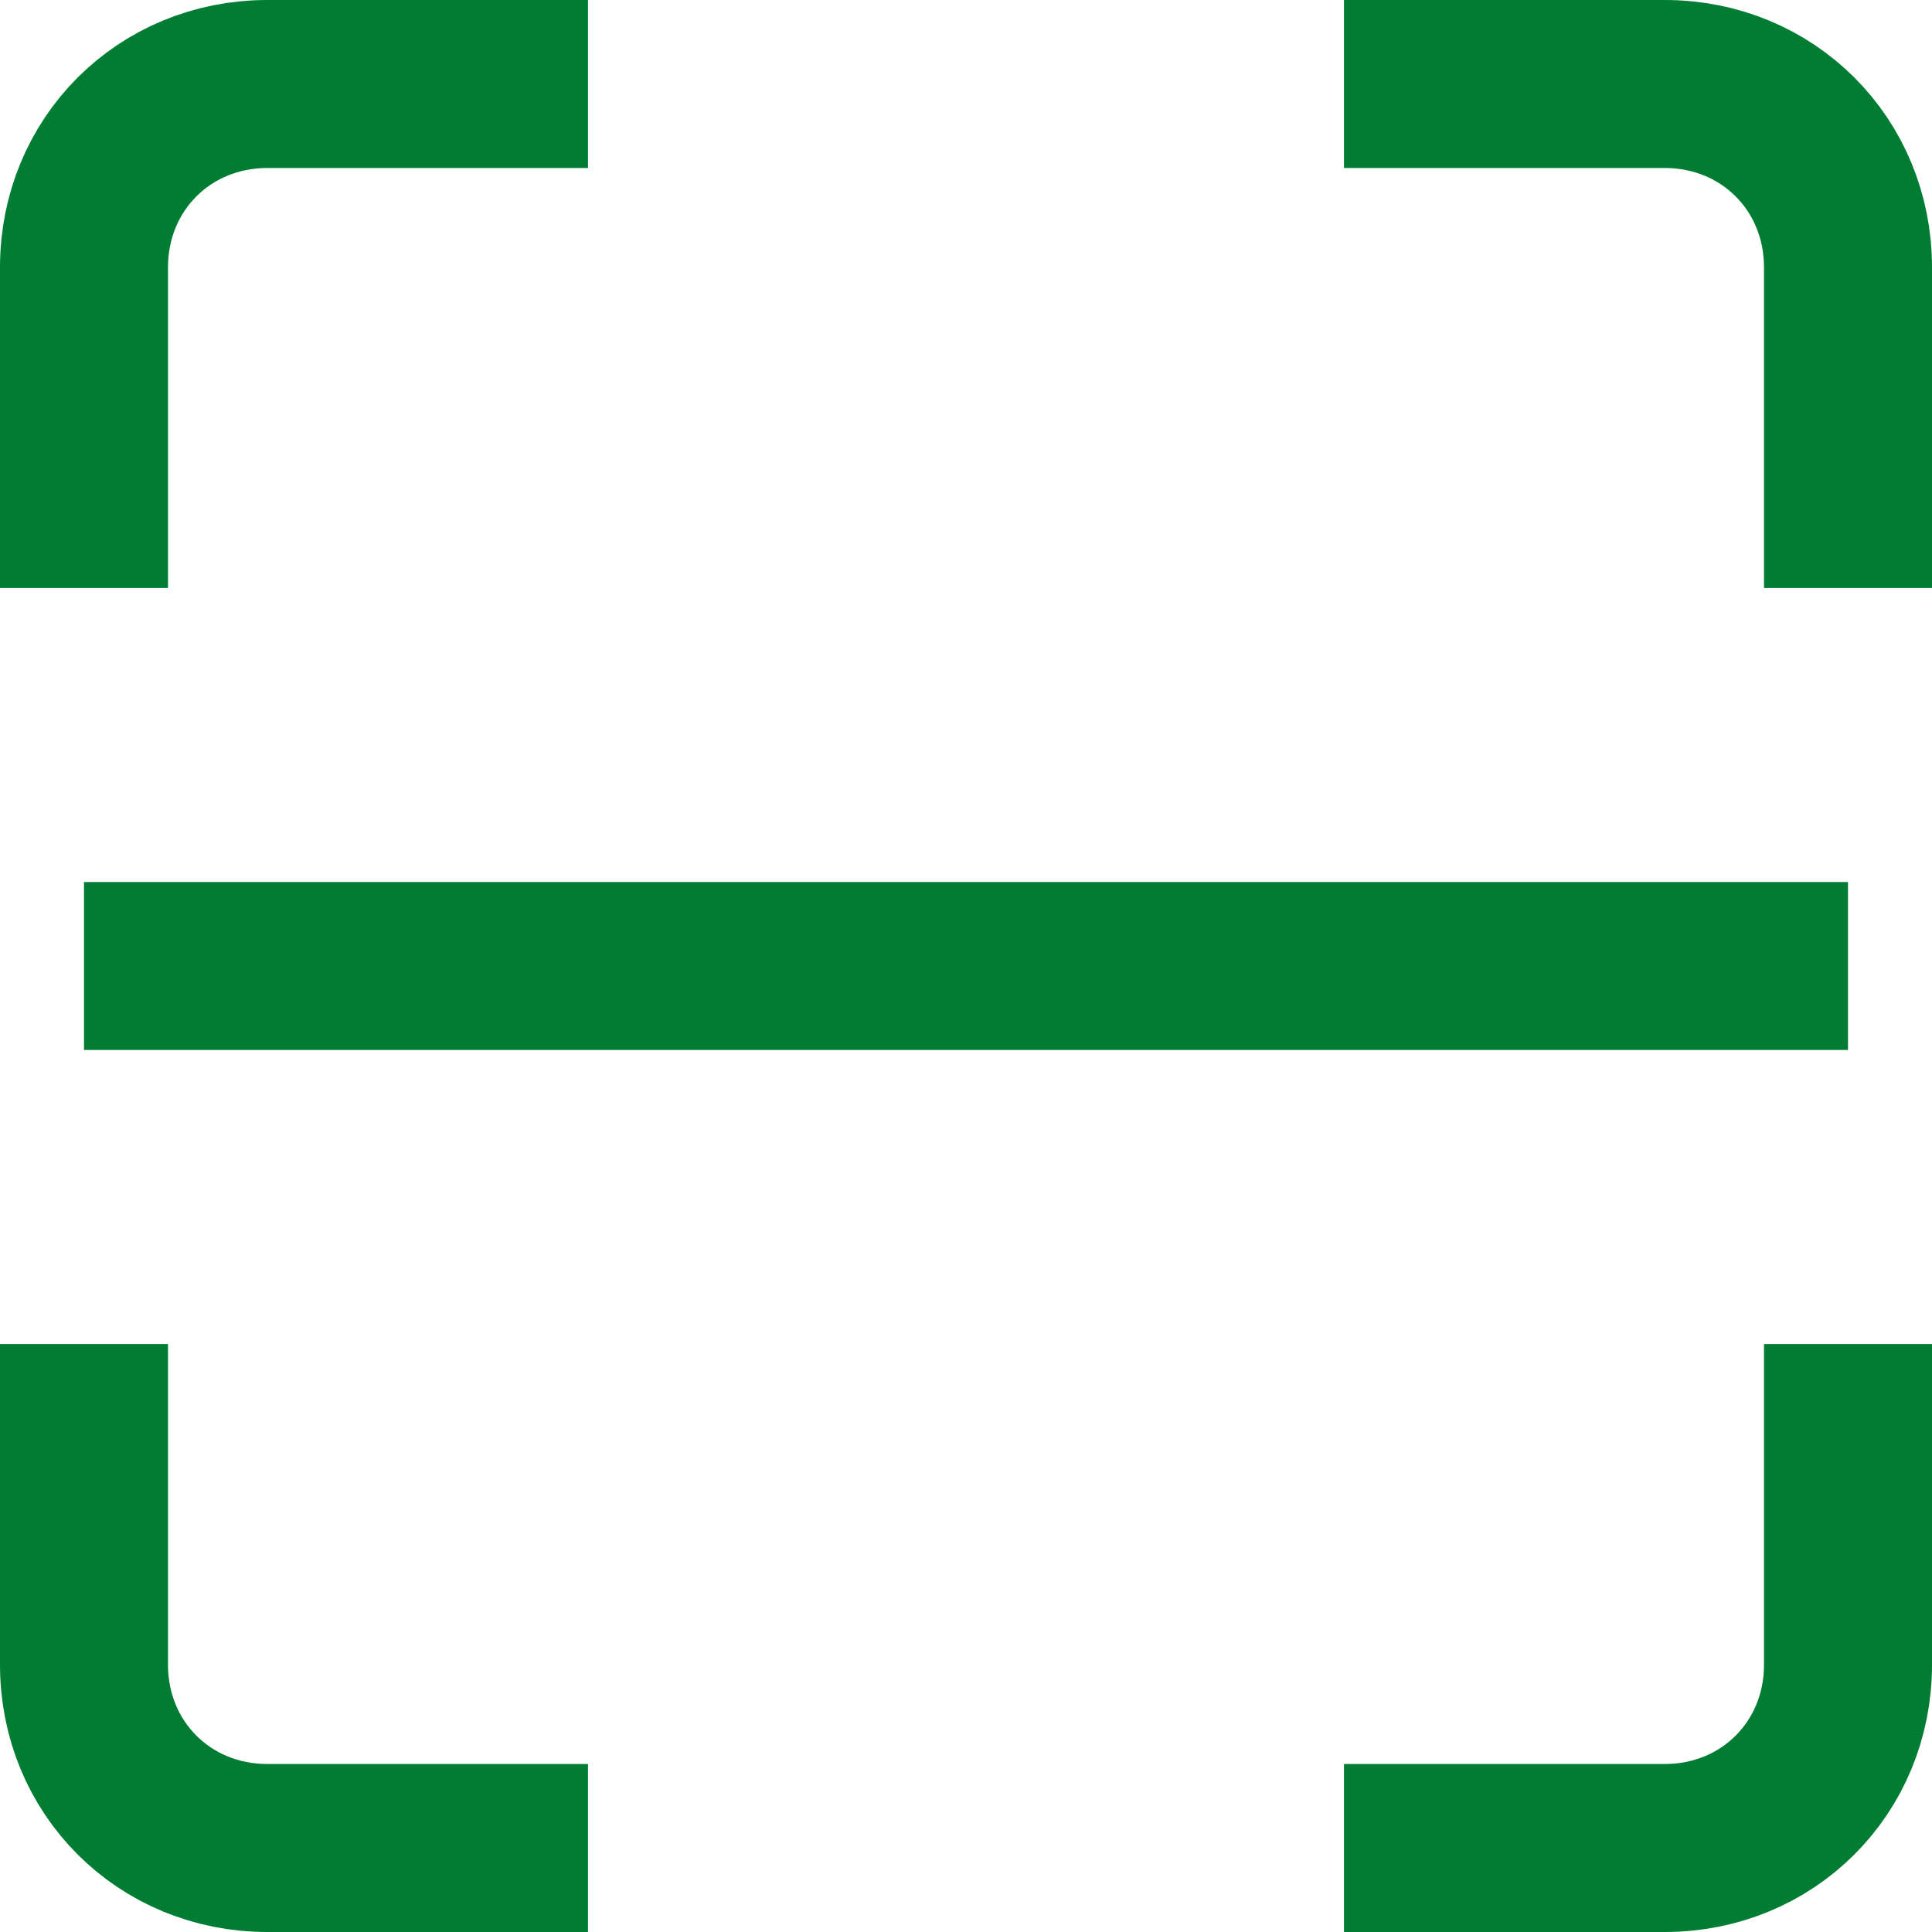 <svg width="23" height="23" viewBox="0 0 23 23" fill="none" xmlns="http://www.w3.org/2000/svg">
<path d="M7 1H3.182C1.955 1 1 1.955 1 3.182V7M22 7V3.182C22 1.955 21.046 1 19.818 1H16M16 22H19.818C21.046 22 22 21.046 22 19.818V16M1 16V19.818C1 21.046 1.955 22 3.182 22H7M1 11.5H22" stroke="#007D32" stroke-width="2" stroke-miterlimit="10"/>
</svg>
